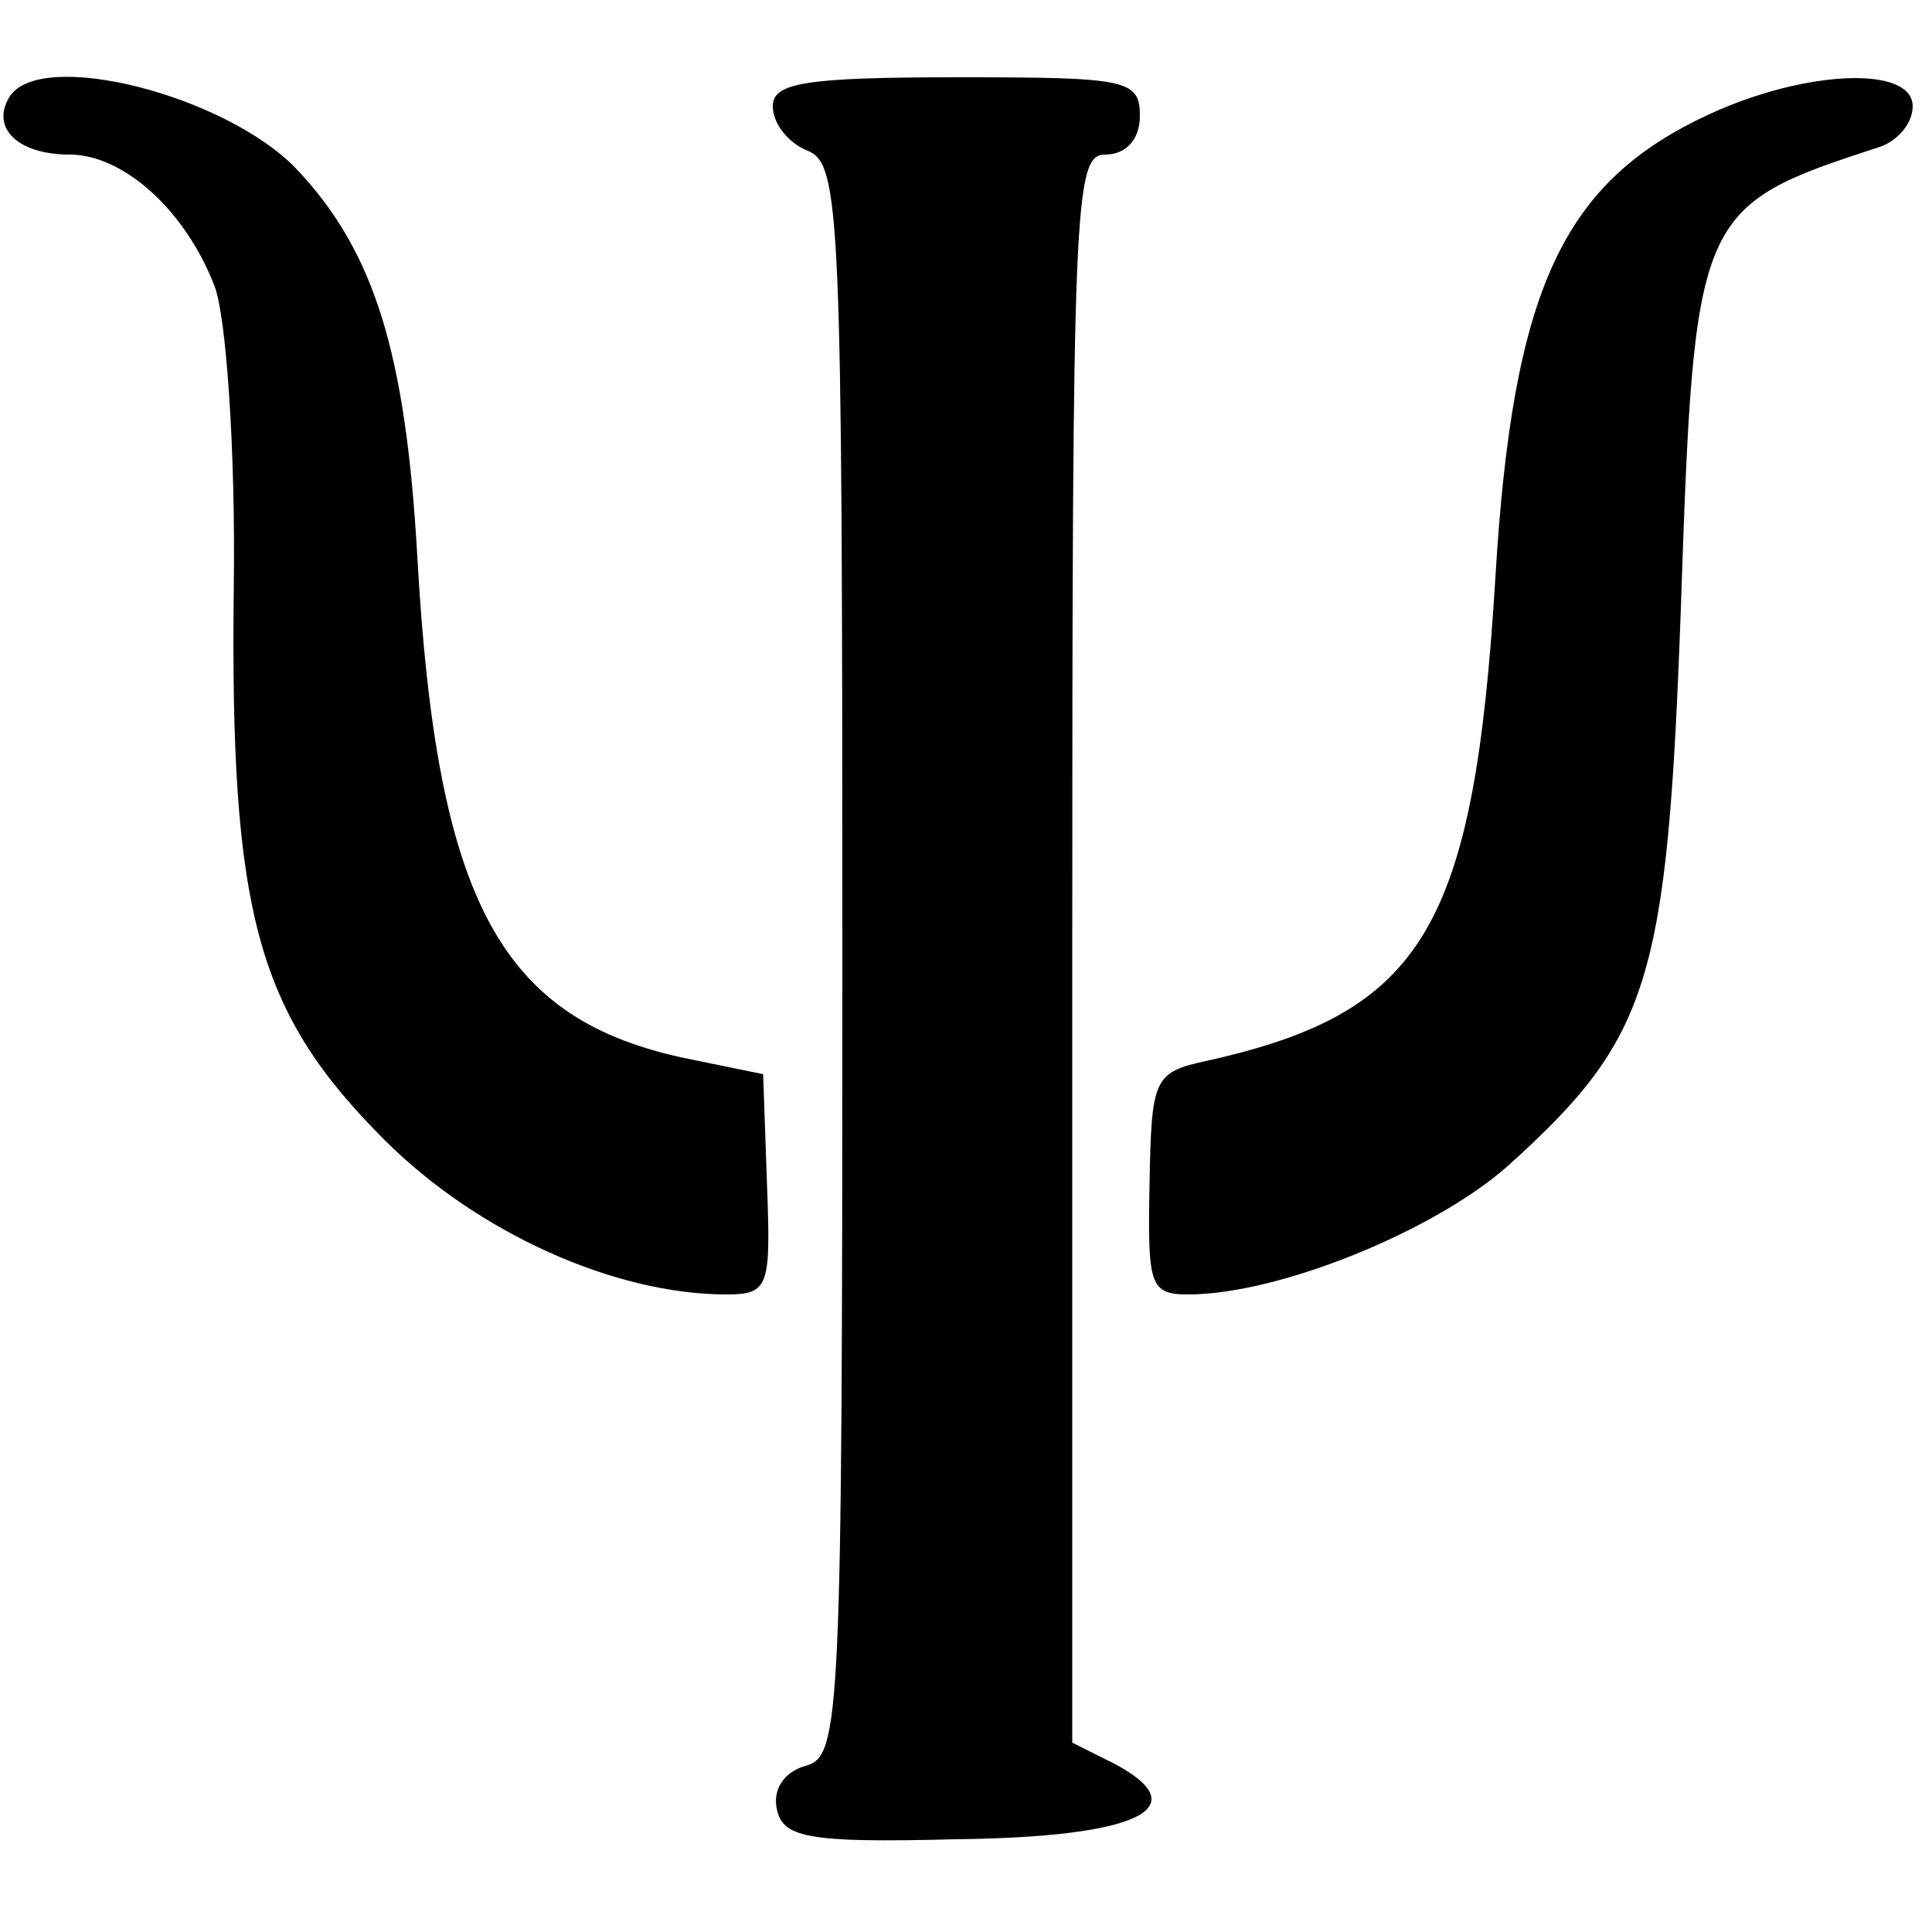 <?xml version="1.0" standalone="no"?>
<!DOCTYPE svg PUBLIC "-//W3C//DTD SVG 20010904//EN"
 "http://www.w3.org/TR/2001/REC-SVG-20010904/DTD/svg10.dtd">
<svg version="1.0" xmlns="http://www.w3.org/2000/svg"
 width="100pt" height="100pt" viewBox="0 0 100 100"
 preserveAspectRatio="xMidYMid meet">
<g transform="translate(0,100) scale(0.1,-0.1)"
fill="#000000" stroke="none">
<path d="M5 950 c-10 -16 4 -30 31 -30 28 0 60 -29 75 -68 6 -15 11 -85 10
-156 -2 -169 12 -220 78 -286 48 -48 119 -80 177 -80 22 0 23 4 21 57 l-2 57
-39 8 c-97 20 -130 81 -140 260 -6 105 -22 158 -63 201 -37 38 -132 62 -148
37z"/>
<path d="M400 945 c0 -9 8 -19 18 -23 17 -7 18 -31 18 -419 0 -394 -1 -412
-19 -417 -11 -3 -17 -12 -15 -22 3 -15 15 -18 92 -16 95 1 126 16 83 39 l-22
11 0 411 c0 386 1 411 17 411 11 0 18 8 18 20 0 19 -7 20 -95 20 -79 0 -95 -3
-95 -15z"/>
<path d="M885 941 c-76 -35 -102 -90 -111 -240 -11 -181 -37 -225 -149 -250
-28 -6 -29 -9 -30 -64 -1 -52 0 -57 20 -57 47 0 128 33 166 67 73 66 82 95 89
288 7 206 8 208 103 239 9 3 17 12 17 21 0 21 -55 19 -105 -4z"/>
</g>
</svg>
